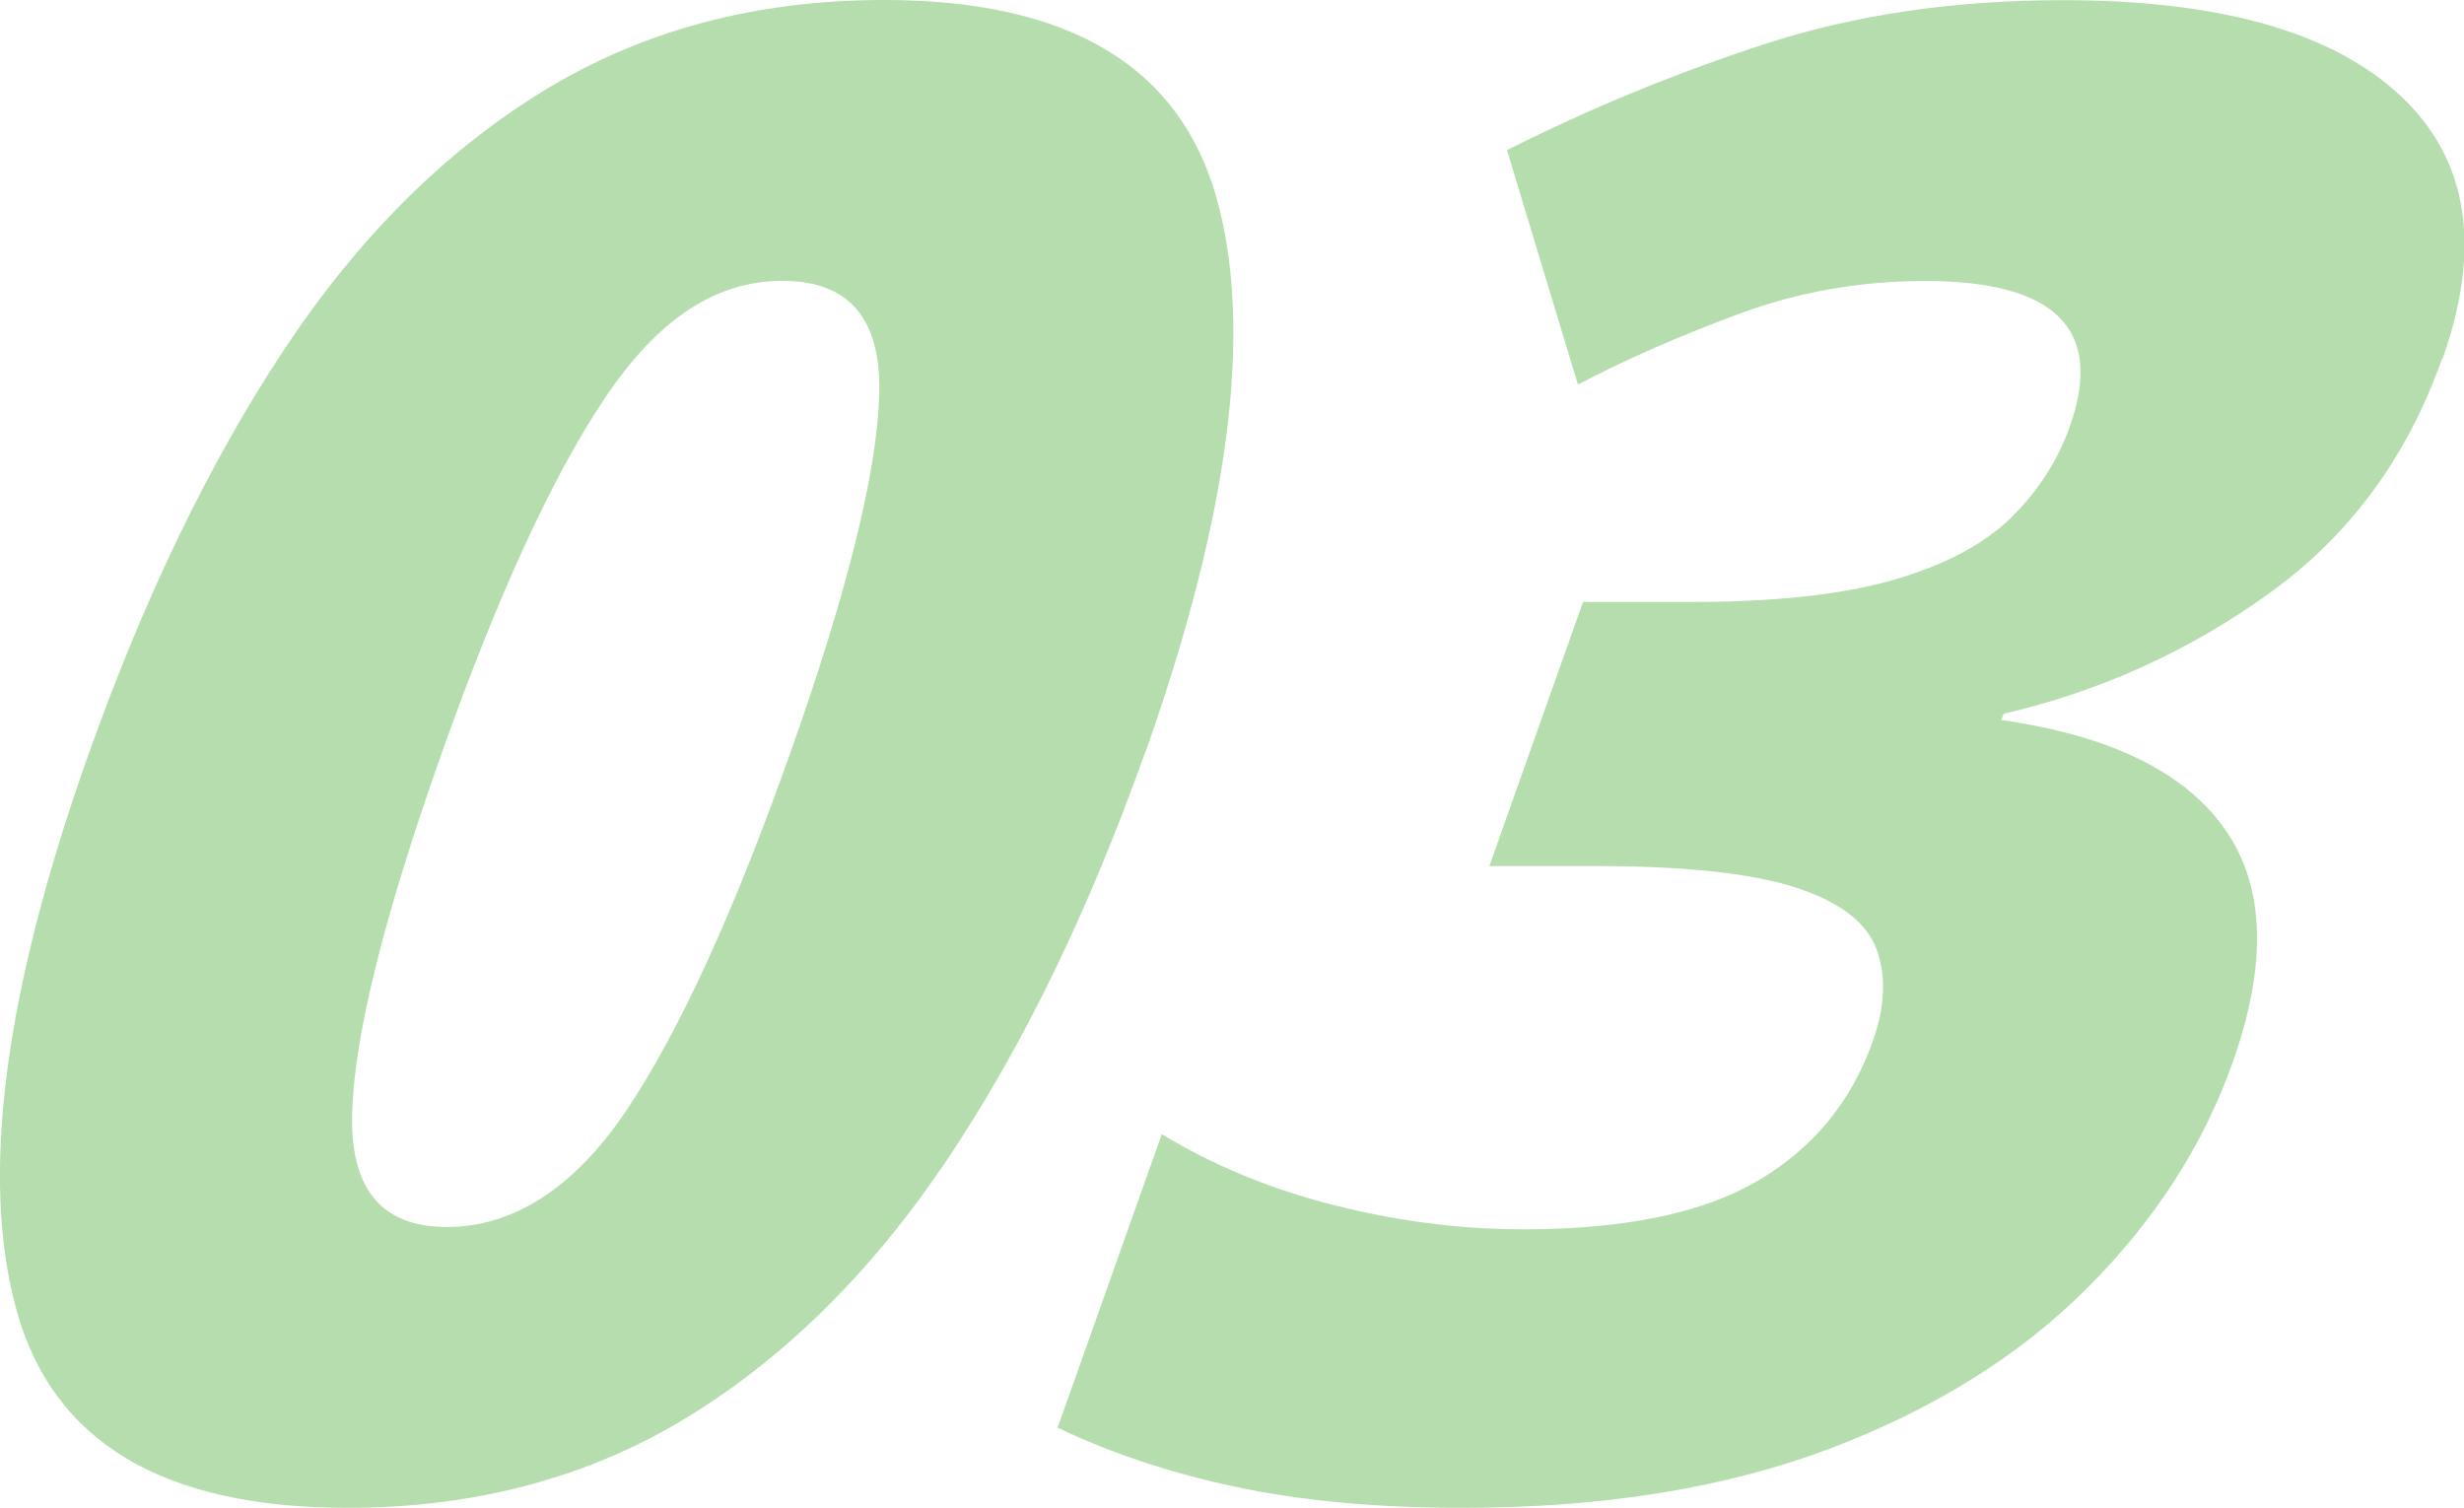 <?xml version="1.0" encoding="UTF-8"?>
<svg xmlns="http://www.w3.org/2000/svg" id="_レイヤー_2" viewBox="0 0 149.69 91.6">
  <defs>
    <style>.cls-1{fill:#b6ddae;stroke-width:0px;}.cls-2{isolation:isolate;}</style>
  </defs>
  <g id="_レイヤー_1-2">
    <g class="cls-2">
      <path class="cls-1" d="M69.58,45.67c-3.4,9.58-7.38,17.79-11.94,24.63-4.57,6.84-9.85,12.1-15.86,15.78-6.01,3.68-12.91,5.52-20.69,5.52-11.21,0-17.91-4.02-20.1-12.06-2.2-8.04-.74-19.24,4.35-33.61,3.4-9.58,7.36-17.79,11.88-24.63,4.52-6.84,9.79-12.1,15.8-15.78C39.03,1.84,45.92,0,53.71,0c11.2,0,17.93,4,20.19,12,2.25,8,.81,19.22-4.31,33.68ZM26.82,45.8c-3.43,9.67-5.24,16.87-5.42,21.62-.19,4.75,1.73,7.12,5.75,7.12s7.75-2.37,10.93-7.12c3.18-4.75,6.48-11.95,9.91-21.62,3.43-9.66,5.23-16.87,5.42-21.62.19-4.75-1.77-7.12-5.88-7.12s-7.63,2.4-10.82,7.18c-3.2,4.79-6.49,11.98-9.89,21.55Z"></path>
      <path class="cls-1" d="M148.35,21.81c-2.12,5.99-5.62,10.73-10.5,14.24-4.88,3.51-10.26,5.95-16.13,7.31l-.14.38c6.59.94,11.12,3.14,13.57,6.61,2.45,3.46,2.61,8.19.49,14.18-1.79,5.05-4.74,9.62-8.85,13.73-4.11,4.11-9.33,7.36-15.65,9.75-6.32,2.39-13.76,3.59-22.31,3.59-5.22,0-9.81-.43-13.79-1.28-3.98-.85-7.57-2.05-10.79-3.59l6.33-17.83c3.09,1.88,6.56,3.32,10.41,4.3,3.84.98,7.69,1.48,11.54,1.48,6.16,0,10.91-.98,14.26-2.95,3.35-1.97,5.68-4.79,6.98-8.47.76-2.14.83-4.02.21-5.65-.62-1.62-2.28-2.86-4.97-3.72-2.69-.85-6.73-1.28-12.12-1.28h-6.41l5.69-16.04h6.54c5.13,0,9.25-.45,12.35-1.35,3.1-.9,5.47-2.16,7.12-3.78,1.64-1.62,2.83-3.46,3.56-5.52,2.09-5.9-.84-8.85-8.79-8.85-3.93,0-7.7.66-11.29,1.99-3.59,1.33-6.86,2.76-9.8,4.3l-4.31-14.24c5.1-2.57,10.36-4.72,15.77-6.48,5.41-1.75,11.41-2.63,18-2.63,9.49,0,16.32,1.92,20.47,5.77,4.15,3.85,5.01,9.2,2.59,16.04Z"></path>
    </g>
  </g>
</svg>

